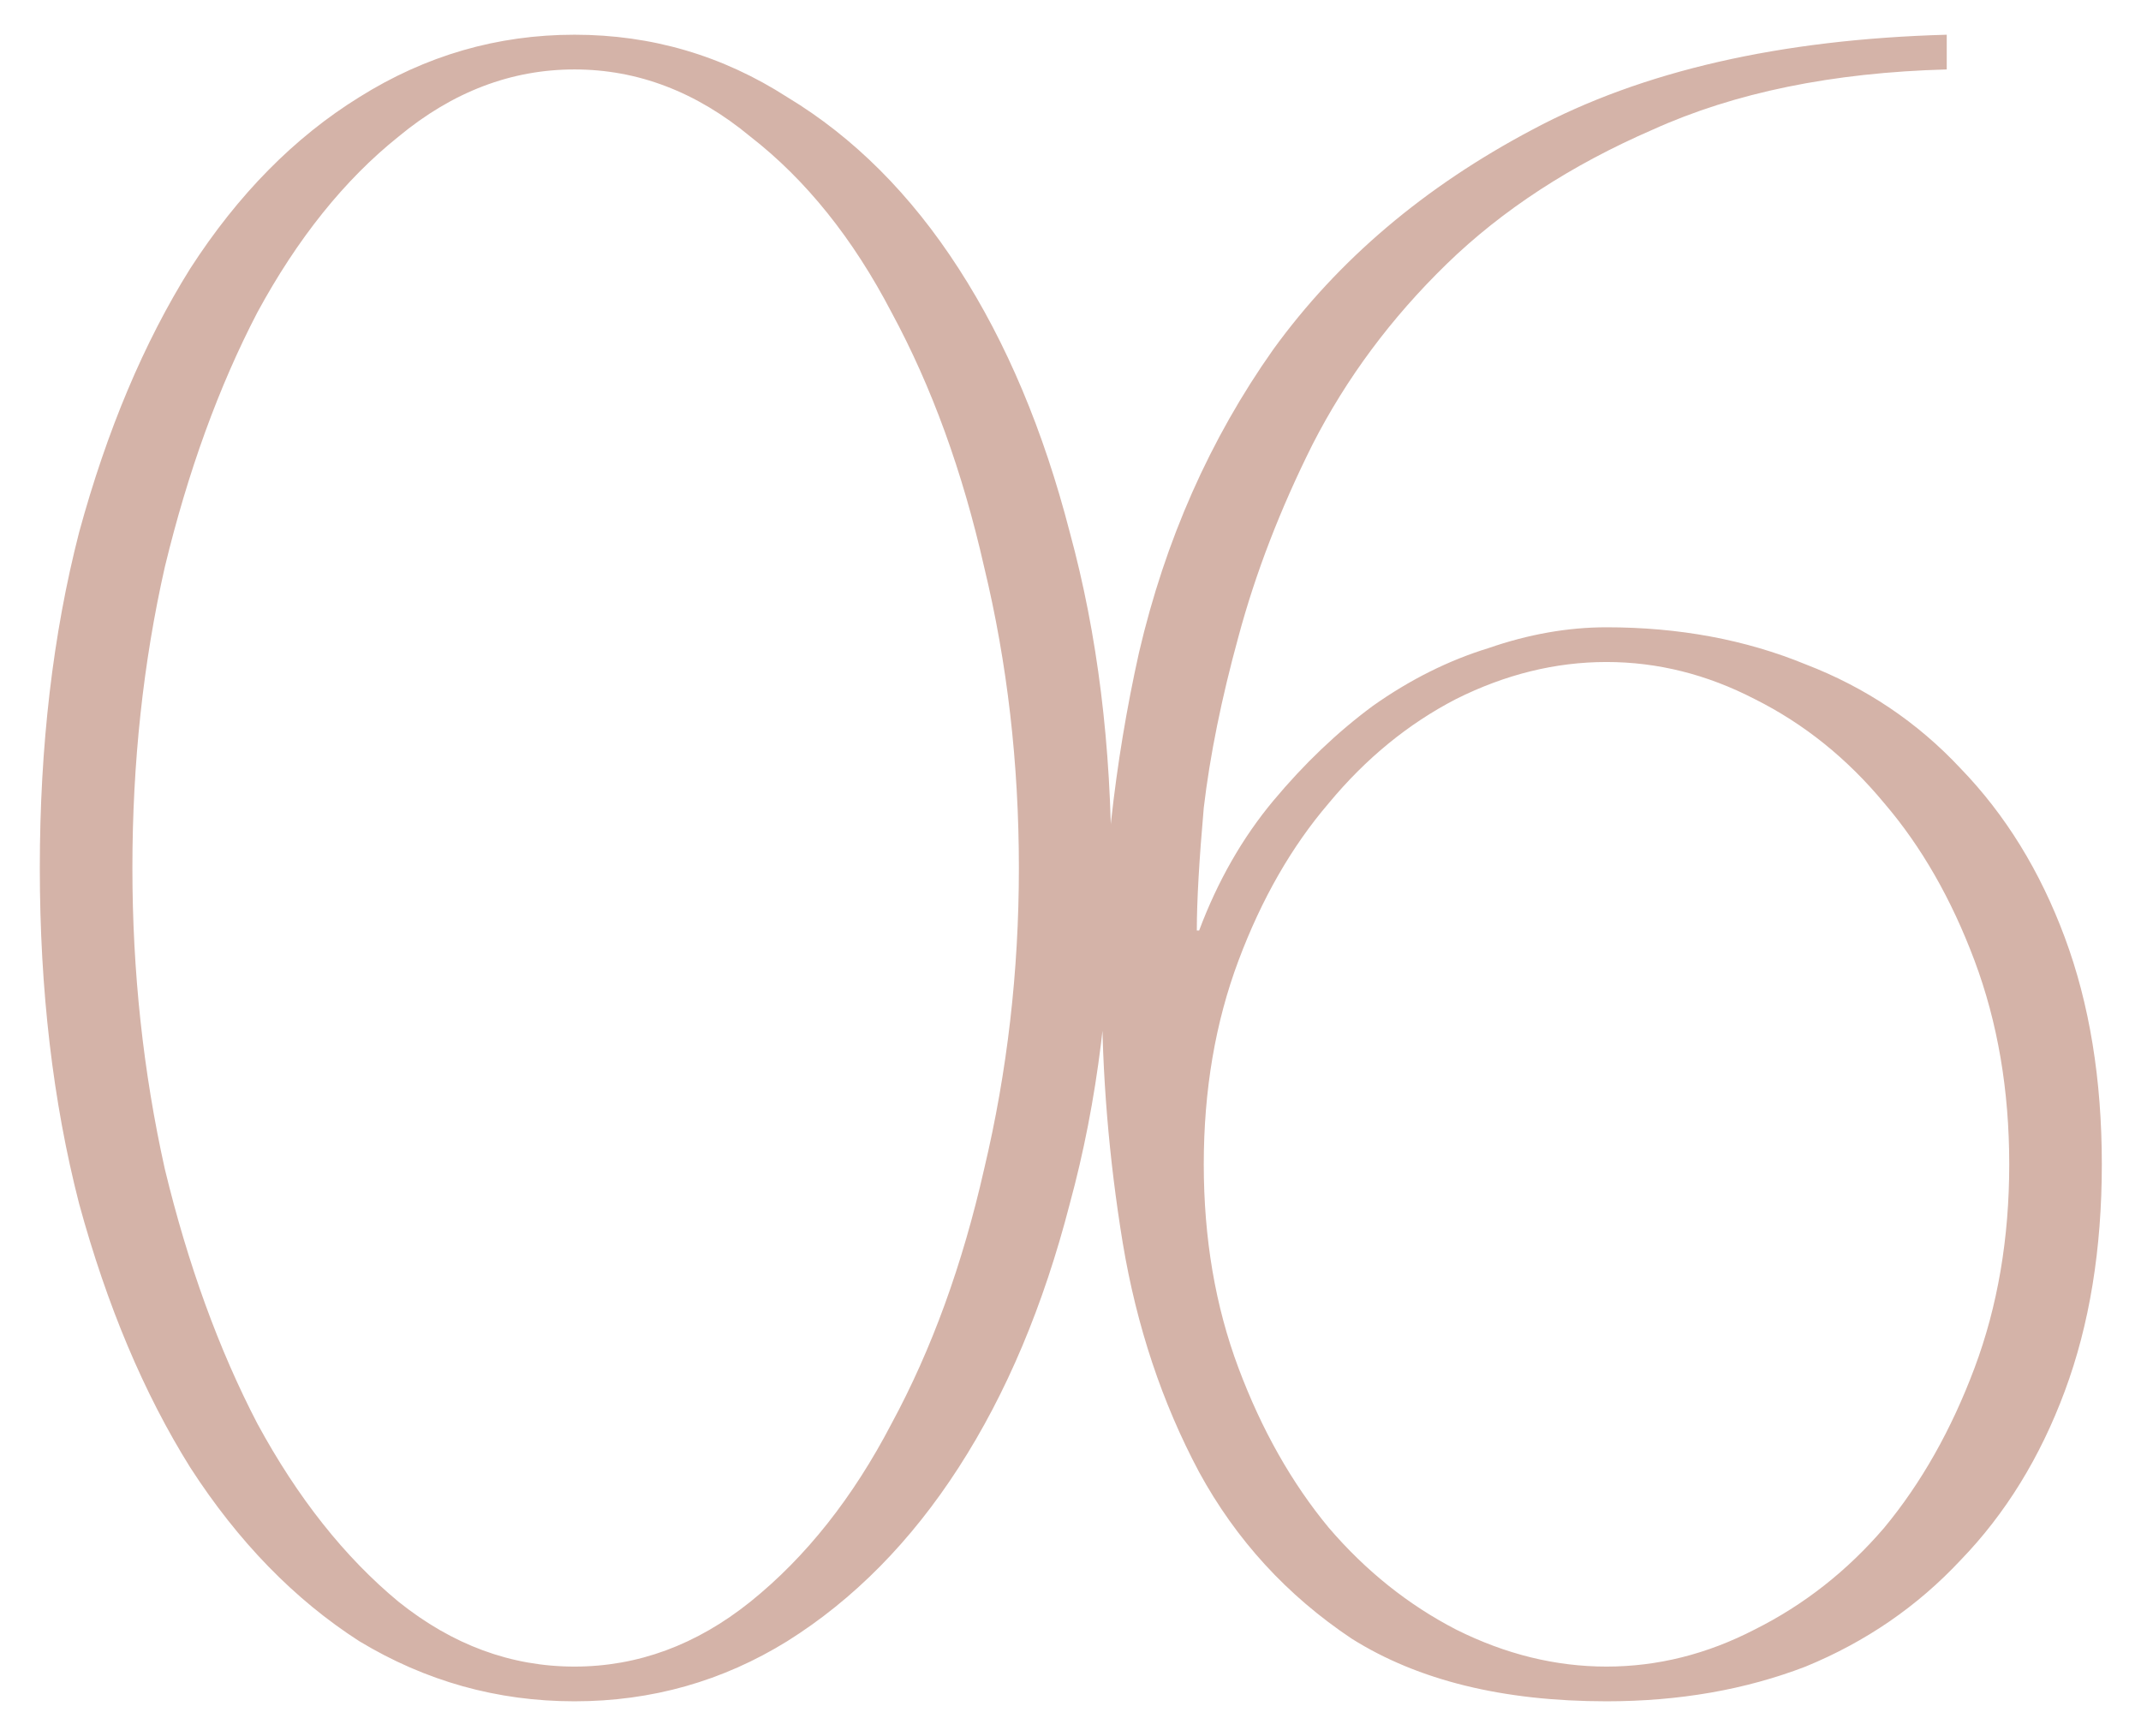 <?xml version="1.0" encoding="UTF-8"?> <svg xmlns="http://www.w3.org/2000/svg" width="37" height="30" viewBox="0 0 37 30" fill="none"> <path d="M9.928 0.6C11.261 0.6 12.488 0.96 13.607 1.68C14.754 2.373 15.741 3.36 16.567 4.64C17.394 5.92 18.034 7.44 18.488 9.2C18.968 10.96 19.207 12.893 19.207 15C19.207 17.107 18.968 19.04 18.488 20.8C18.034 22.56 17.394 24.08 16.567 25.36C15.741 26.64 14.754 27.64 13.607 28.36C12.488 29.053 11.261 29.4 9.928 29.4C8.594 29.4 7.354 29.053 6.207 28.36C5.088 27.64 4.114 26.64 3.288 25.36C2.487 24.08 1.847 22.56 1.367 20.8C0.914 19.04 0.688 17.107 0.688 15C0.688 12.893 0.914 10.96 1.367 9.2C1.847 7.44 2.487 5.92 3.288 4.64C4.114 3.36 5.088 2.373 6.207 1.68C7.354 0.96 8.594 0.6 9.928 0.6ZM9.928 28.8C11.021 28.8 12.034 28.427 12.967 27.68C13.928 26.907 14.741 25.88 15.408 24.6C16.101 23.32 16.634 21.853 17.008 20.2C17.407 18.52 17.608 16.787 17.608 15C17.608 13.187 17.407 11.453 17.008 9.8C16.634 8.147 16.101 6.68 15.408 5.4C14.741 4.12 13.928 3.107 12.967 2.36C12.034 1.587 11.021 1.2 9.928 1.2C8.834 1.2 7.821 1.587 6.888 2.36C5.954 3.107 5.141 4.12 4.447 5.4C3.781 6.68 3.248 8.147 2.848 9.8C2.474 11.453 2.288 13.187 2.288 15C2.288 16.787 2.474 18.52 2.848 20.2C3.248 21.853 3.781 23.32 4.447 24.6C5.141 25.88 5.954 26.907 6.888 27.68C7.821 28.427 8.834 28.8 9.928 28.8ZM27.763 29.4C25.977 29.4 24.51 29.04 23.363 28.32C22.243 27.573 21.363 26.613 20.723 25.44C20.083 24.24 19.643 22.92 19.403 21.48C19.163 20.013 19.043 18.56 19.043 17.12C19.043 15.147 19.256 13.2 19.683 11.28C20.137 9.333 20.91 7.587 22.003 6.04C23.123 4.493 24.616 3.227 26.483 2.24C28.377 1.227 30.763 0.68 33.643 0.6V1.2C31.67 1.253 29.977 1.6 28.563 2.24C27.15 2.853 25.963 3.627 25.003 4.56C24.043 5.493 23.27 6.533 22.683 7.68C22.123 8.8 21.697 9.907 21.403 11C21.11 12.067 20.91 13.053 20.803 13.96C20.723 14.867 20.683 15.573 20.683 16.08H20.723C21.043 15.227 21.47 14.48 22.003 13.84C22.537 13.2 23.11 12.653 23.723 12.2C24.363 11.747 25.03 11.413 25.723 11.2C26.416 10.96 27.096 10.84 27.763 10.84C29.017 10.84 30.163 11.053 31.203 11.48C32.243 11.88 33.136 12.48 33.883 13.28C34.657 14.08 35.257 15.053 35.683 16.2C36.11 17.347 36.323 18.653 36.323 20.12C36.323 21.587 36.11 22.893 35.683 24.04C35.257 25.187 34.657 26.16 33.883 26.96C33.136 27.76 32.243 28.373 31.203 28.8C30.163 29.2 29.017 29.4 27.763 29.4ZM27.763 28.8C28.643 28.8 29.497 28.587 30.323 28.16C31.177 27.733 31.923 27.147 32.563 26.4C33.203 25.627 33.723 24.707 34.123 23.64C34.523 22.573 34.723 21.4 34.723 20.12C34.723 18.84 34.523 17.667 34.123 16.6C33.723 15.533 33.203 14.627 32.563 13.88C31.923 13.107 31.177 12.507 30.323 12.08C29.497 11.653 28.643 11.44 27.763 11.44C26.883 11.44 26.017 11.653 25.163 12.08C24.337 12.507 23.603 13.107 22.963 13.88C22.323 14.627 21.803 15.533 21.403 16.6C21.003 17.667 20.803 18.84 20.803 20.12C20.803 21.4 21.003 22.573 21.403 23.64C21.803 24.707 22.323 25.627 22.963 26.4C23.603 27.147 24.337 27.733 25.163 28.16C26.017 28.587 26.883 28.8 27.763 28.8Z" fill="#D4B3A8"></path> </svg> 